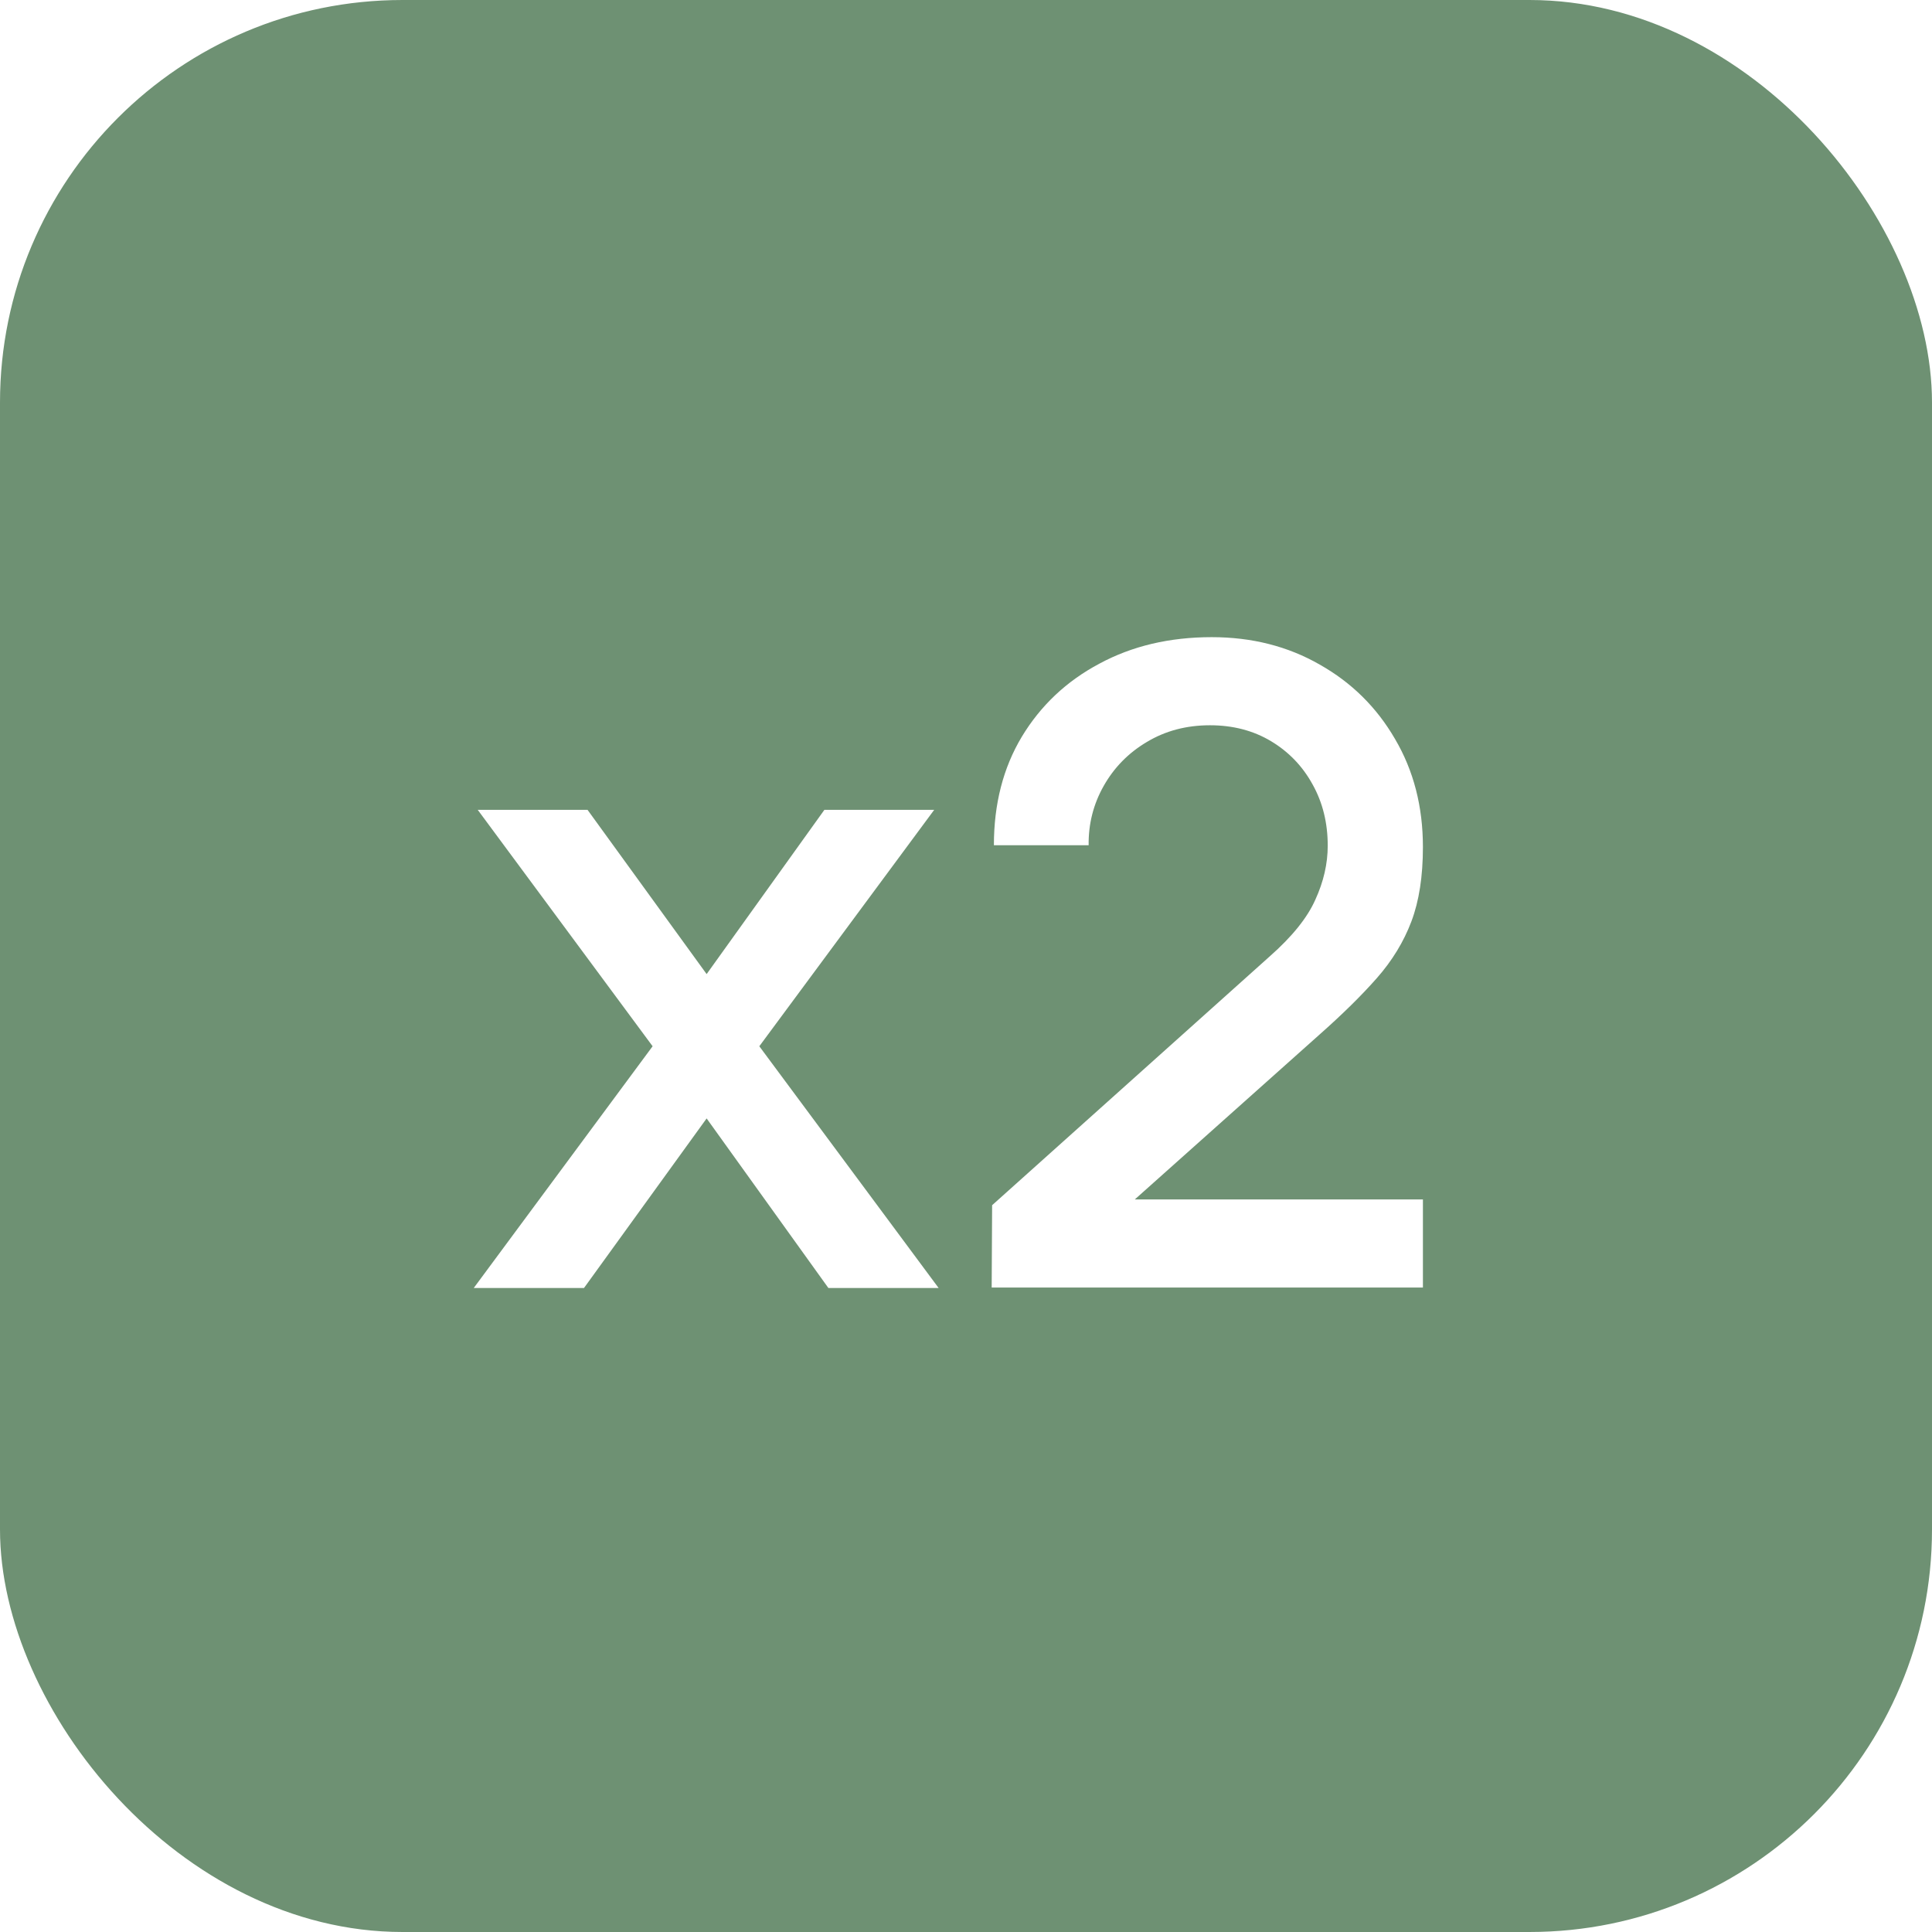 <?xml version="1.0" encoding="UTF-8"?> <svg xmlns="http://www.w3.org/2000/svg" width="48" height="48" viewBox="0 0 48 48" fill="none"><g filter="url(#filter0_i_209_1271)"><rect width="48" height="48" rx="10" fill="#6E9173"></rect><path d="M11.77 32L16.214 25.994L11.869 20.12H14.597L17.556 24.201L20.482 20.12H23.21L18.865 25.994L23.32 32H20.581L17.556 27.787L14.509 32H11.77ZM24.638 31.989L24.649 29.943L31.546 23.761C32.103 23.27 32.481 22.8 32.679 22.353C32.884 21.906 32.987 21.458 32.987 21.011C32.987 20.446 32.862 19.94 32.613 19.493C32.364 19.038 32.019 18.679 31.579 18.415C31.139 18.151 30.633 18.019 30.061 18.019C29.474 18.019 28.95 18.158 28.488 18.437C28.033 18.708 27.678 19.071 27.421 19.526C27.164 19.981 27.04 20.472 27.047 21H24.693C24.693 19.973 24.924 19.075 25.386 18.305C25.855 17.528 26.497 16.923 27.311 16.49C28.125 16.05 29.056 15.83 30.105 15.83C31.102 15.83 31.997 16.057 32.789 16.512C33.581 16.959 34.204 17.575 34.659 18.36C35.121 19.145 35.352 20.039 35.352 21.044C35.352 21.77 35.257 22.386 35.066 22.892C34.875 23.398 34.589 23.867 34.208 24.3C33.827 24.733 33.35 25.202 32.778 25.708L27.454 30.46L27.201 29.8H35.352V31.989H24.638Z" fill="white"></path></g><defs><filter id="filter0_i_209_1271" x="0" y="0" width="48" height="48" filterUnits="userSpaceOnUse" color-interpolation-filters="sRGB"><feFlood flood-opacity="0" result="BackgroundImageFix"></feFlood><feBlend mode="normal" in="SourceGraphic" in2="BackgroundImageFix" result="shape"></feBlend><feColorMatrix in="SourceAlpha" type="matrix" values="0 0 0 0 0 0 0 0 0 0 0 0 0 0 0 0 0 0 127 0" result="hardAlpha"></feColorMatrix><feOffset></feOffset><feGaussianBlur stdDeviation="6"></feGaussianBlur><feComposite in2="hardAlpha" operator="arithmetic" k2="-1" k3="1"></feComposite><feColorMatrix type="matrix" values="0 0 0 0 1 0 0 0 0 1 0 0 0 0 1 0 0 0 0.4 0"></feColorMatrix><feBlend mode="normal" in2="shape" result="effect1_innerShadow_209_1271"></feBlend></filter></defs></svg> 